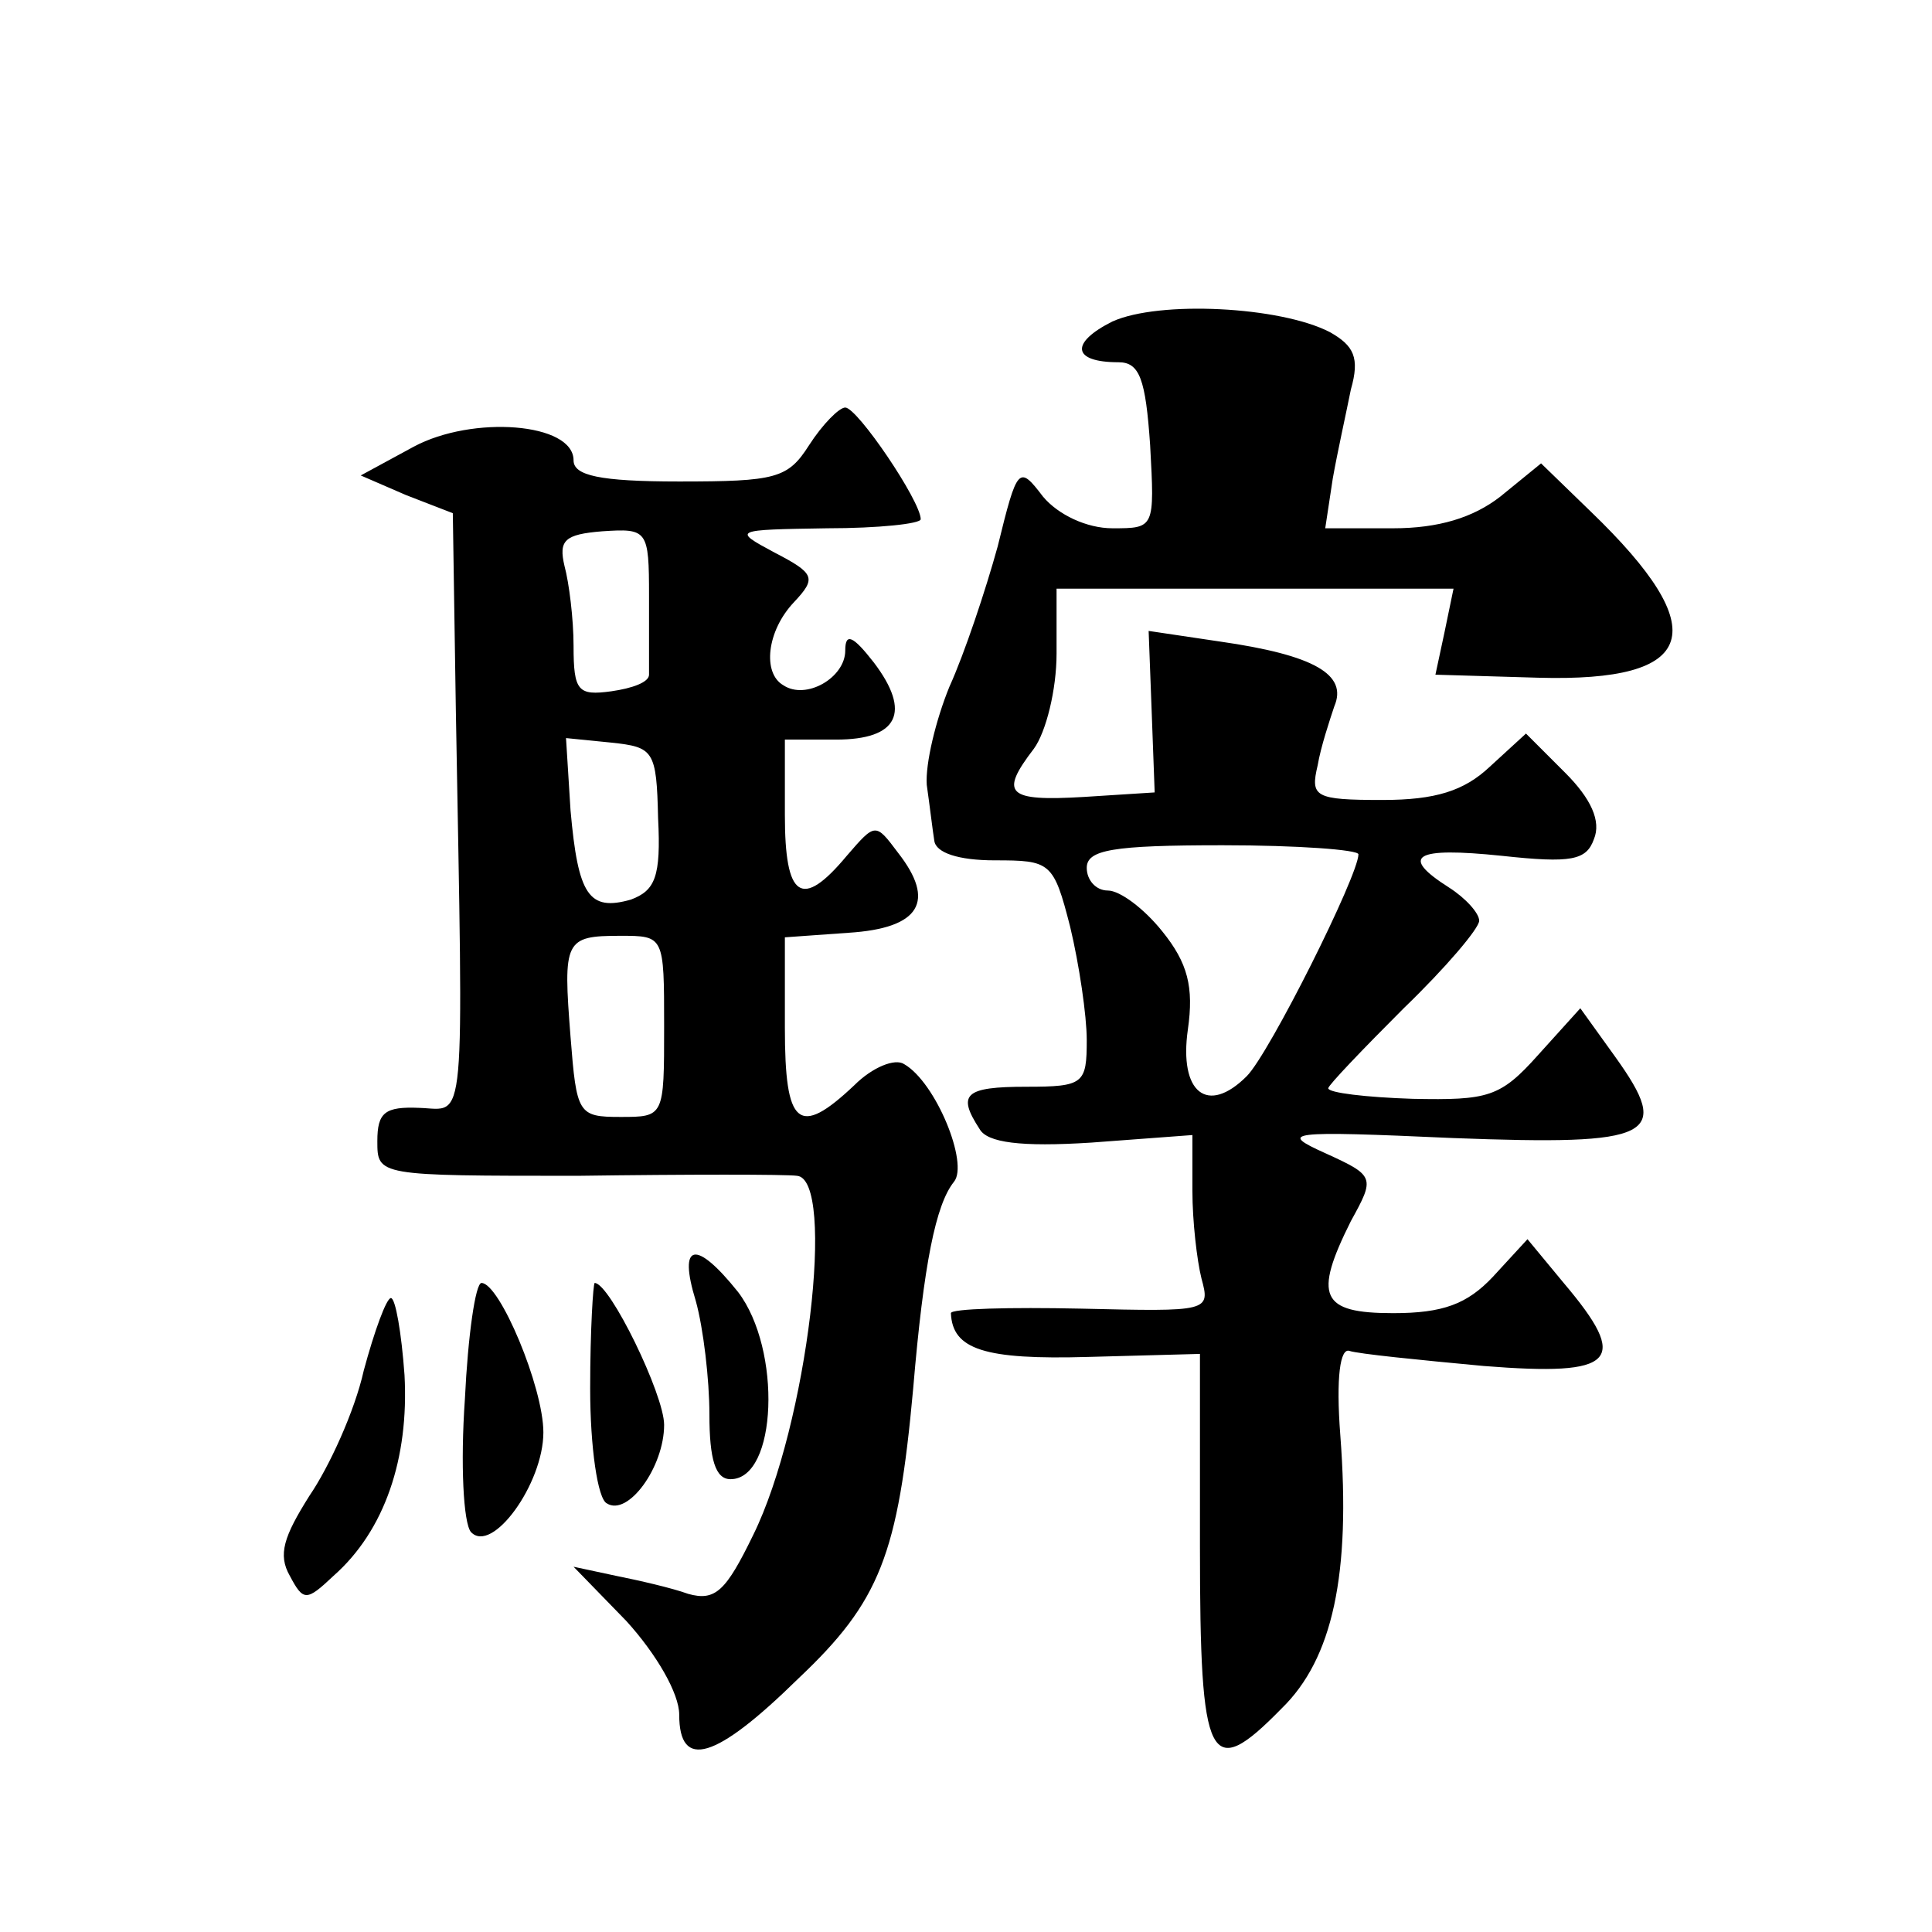 <?xml version="1.0" standalone="no"?>
<!DOCTYPE svg PUBLIC "-//W3C//DTD SVG 20010904//EN"
 "http://www.w3.org/TR/2001/REC-SVG-20010904/DTD/svg10.dtd">
<svg version="1.0" xmlns="http://www.w3.org/2000/svg"
 width="128pt" height="128pt" viewBox="0 0 128 128"
 preserveAspectRatio="xMidYMid meet">
<g transform="translate(0,128) scale(0.1,-0.1)"
fill="#0" stroke="none">
<path d="M737 1067 c-28 -14 -27 -27 4 -27 14 0 18 -11 21 -55 3 -55 3 -55 -25
-55 -17 0 -36 9 -46 21 -16 21 -17 20 -30 -33 -8 -29 -22 -71 -32 -93 -9 -22 -16
-51 -15 -65 2 -14 4 -31 5 -37 1 -8 16 -13 40 -13 37 0 39 -1 50 -44 6 -25 11 -59
11 -75 0 -29 -2 -31 -40 -31 -41 0 -46 -5 -31 -28 5 -9 27 -12 74 -9 l67 5 0 -37
c0 -20 3 -46 6 -58 6 -22 5 -22 -80 -20 -47 1 -86 0 -86 -3 1 -24 22 -31 91 -29
l74 2 0 -128 c0 -144 6 -156 54 -107 34 33 46 89 39 181 -3 39 0 58 6 56 6 -2 46
-6 89 -10 88 -7 97 3 53 55 l-24 29 -23 -25 c-17 -18 -33 -24 -66 -24 -48 0 -53
11 -28 61 16 29 16 30 -17 45 -31 14 -26 15 85 10 133 -5 145 1 107 54 l-23 32
-28 -31 c-25 -28 -33 -30 -83 -29 -31 1 -56 4 -56 7 0 2 23 26 50 53 28 27 50 53
50 58 0 5 -9 15 -20 22 -33 21 -23 27 35 21 46 -5 56 -3 61 11 5 12 -2 27 -19 44
l-26 26 -24 -22 c-17 -16 -36 -22 -71 -22 -45 0 -48 2 -43 23 2 12 8 30 11 39 9
21 -13 34 -76 43 l-47 7 2 -53 2 -54 -47 -3 c-51 -3 -56 2 -33 32 8 11 15 39 15
63 l0 43 131 0 132 0 -6 -29 -6 -28 68 -2 c106 -3 117 31 35 110 l-33 32 -27 -22
c-18 -14 -41 -21 -71 -21 l-45 0 5 33 c3 17 9 44 12 59 6 21 2 29 -14 38 -33 17
-113 21 -144 7z m163 -353 c0 -14 -59 -132 -74 -147 -26 -26 -45 -11 -39 31 4 28
0 44 -17 65 -12 15 -28 27 -36 27 -8 0 -14 7 -14 15 0 12 17 15 90 15 50 0 90 -3
90 -6z M536 985 c-14 -22 -22 -24 -86 -24 -53 0 -70 4 -70 14 0 25 -67 30 -106
9 l-35 -19 30 -13 31 -12 2 -130 c5 -284 7 -265 -24 -264 -23 1 -28 -3 -28 -22
0 -23 0 -23 133 -23 72 1 138 1 145 0 26 -2 7 -165 -29 -238 -18 -37 -25 -44 -43
-39 -11 4 -33 9 -48 12 l-28 6 35 -36 c20 -22 35 -48 35 -62 0 -37 24 -30 79 24
54 51 66 82 76 192 7 83 15 122 27 137 10 12 -12 66 -33 78 -6 4 -21 -2 -33 -14
-37 -35 -46 -27 -46 38 l0 60 42 3 c48 3 58 21 33 53 -15 20 -15 20 -34 -2 -30
-36 -41 -28 -41 27 l0 50 34 0 c41 0 50 18 25 51 -14 18 -19 20 -19 8 0 -18 -26
-33 -41 -23 -14 8 -11 36 7 55 15 16 14 19 -13 33 -28 15 -27 15 35 16 34 0 62
3 62 6 0 12 -42 74 -50 74 -4 0 -15 -11 -24 -25z m-106 -100 c0 -25 0 -48 0 -52
0 -5 -11 -9 -25 -11 -22 -3 -25 0 -25 30 0 18 -3 42 -6 53 -4 17 0 21 25 23 30
2 31 1 31 -43z m6 -147 c2 -39 -2 -48 -18 -54 -28 -8 -35 3 -40 59 l-3 48 30 -3
c28 -3 30 -5 31 -50z m4 -138 c0 -60 0 -60 -29 -60 -28 0 -29 2 -33 53 -5 64 -4
67 33 67 29 0 29 0 29 -60z M461 418 c5 -18 9 -52 9 -75 0 -30 4 -43 14 -43 31
0 34 86 5 124 -28 35 -40 33 -28 -6z M308 353 c-3 -43 -1 -82 4 -88 14 -15 48 32
48 66 0 30 -29 99 -41 99 -4 0 -9 -35 -11 -77z M391 360 c0 -39 5 -73 11 -76 14
-9 38 24 38 52 0 20 -36 94 -46 94 -1 0 -3 -31 -3 -70z M241 372 c-6 -27 -23 -64
-36 -83 -17 -27 -21 -39 -13 -53 9 -17 11 -17 29 0 34 30 50 78 47 133 -2 28 -6
51 -9 51 -3 0 -11 -22 -18 -48z"/>
</g>
</svg>
